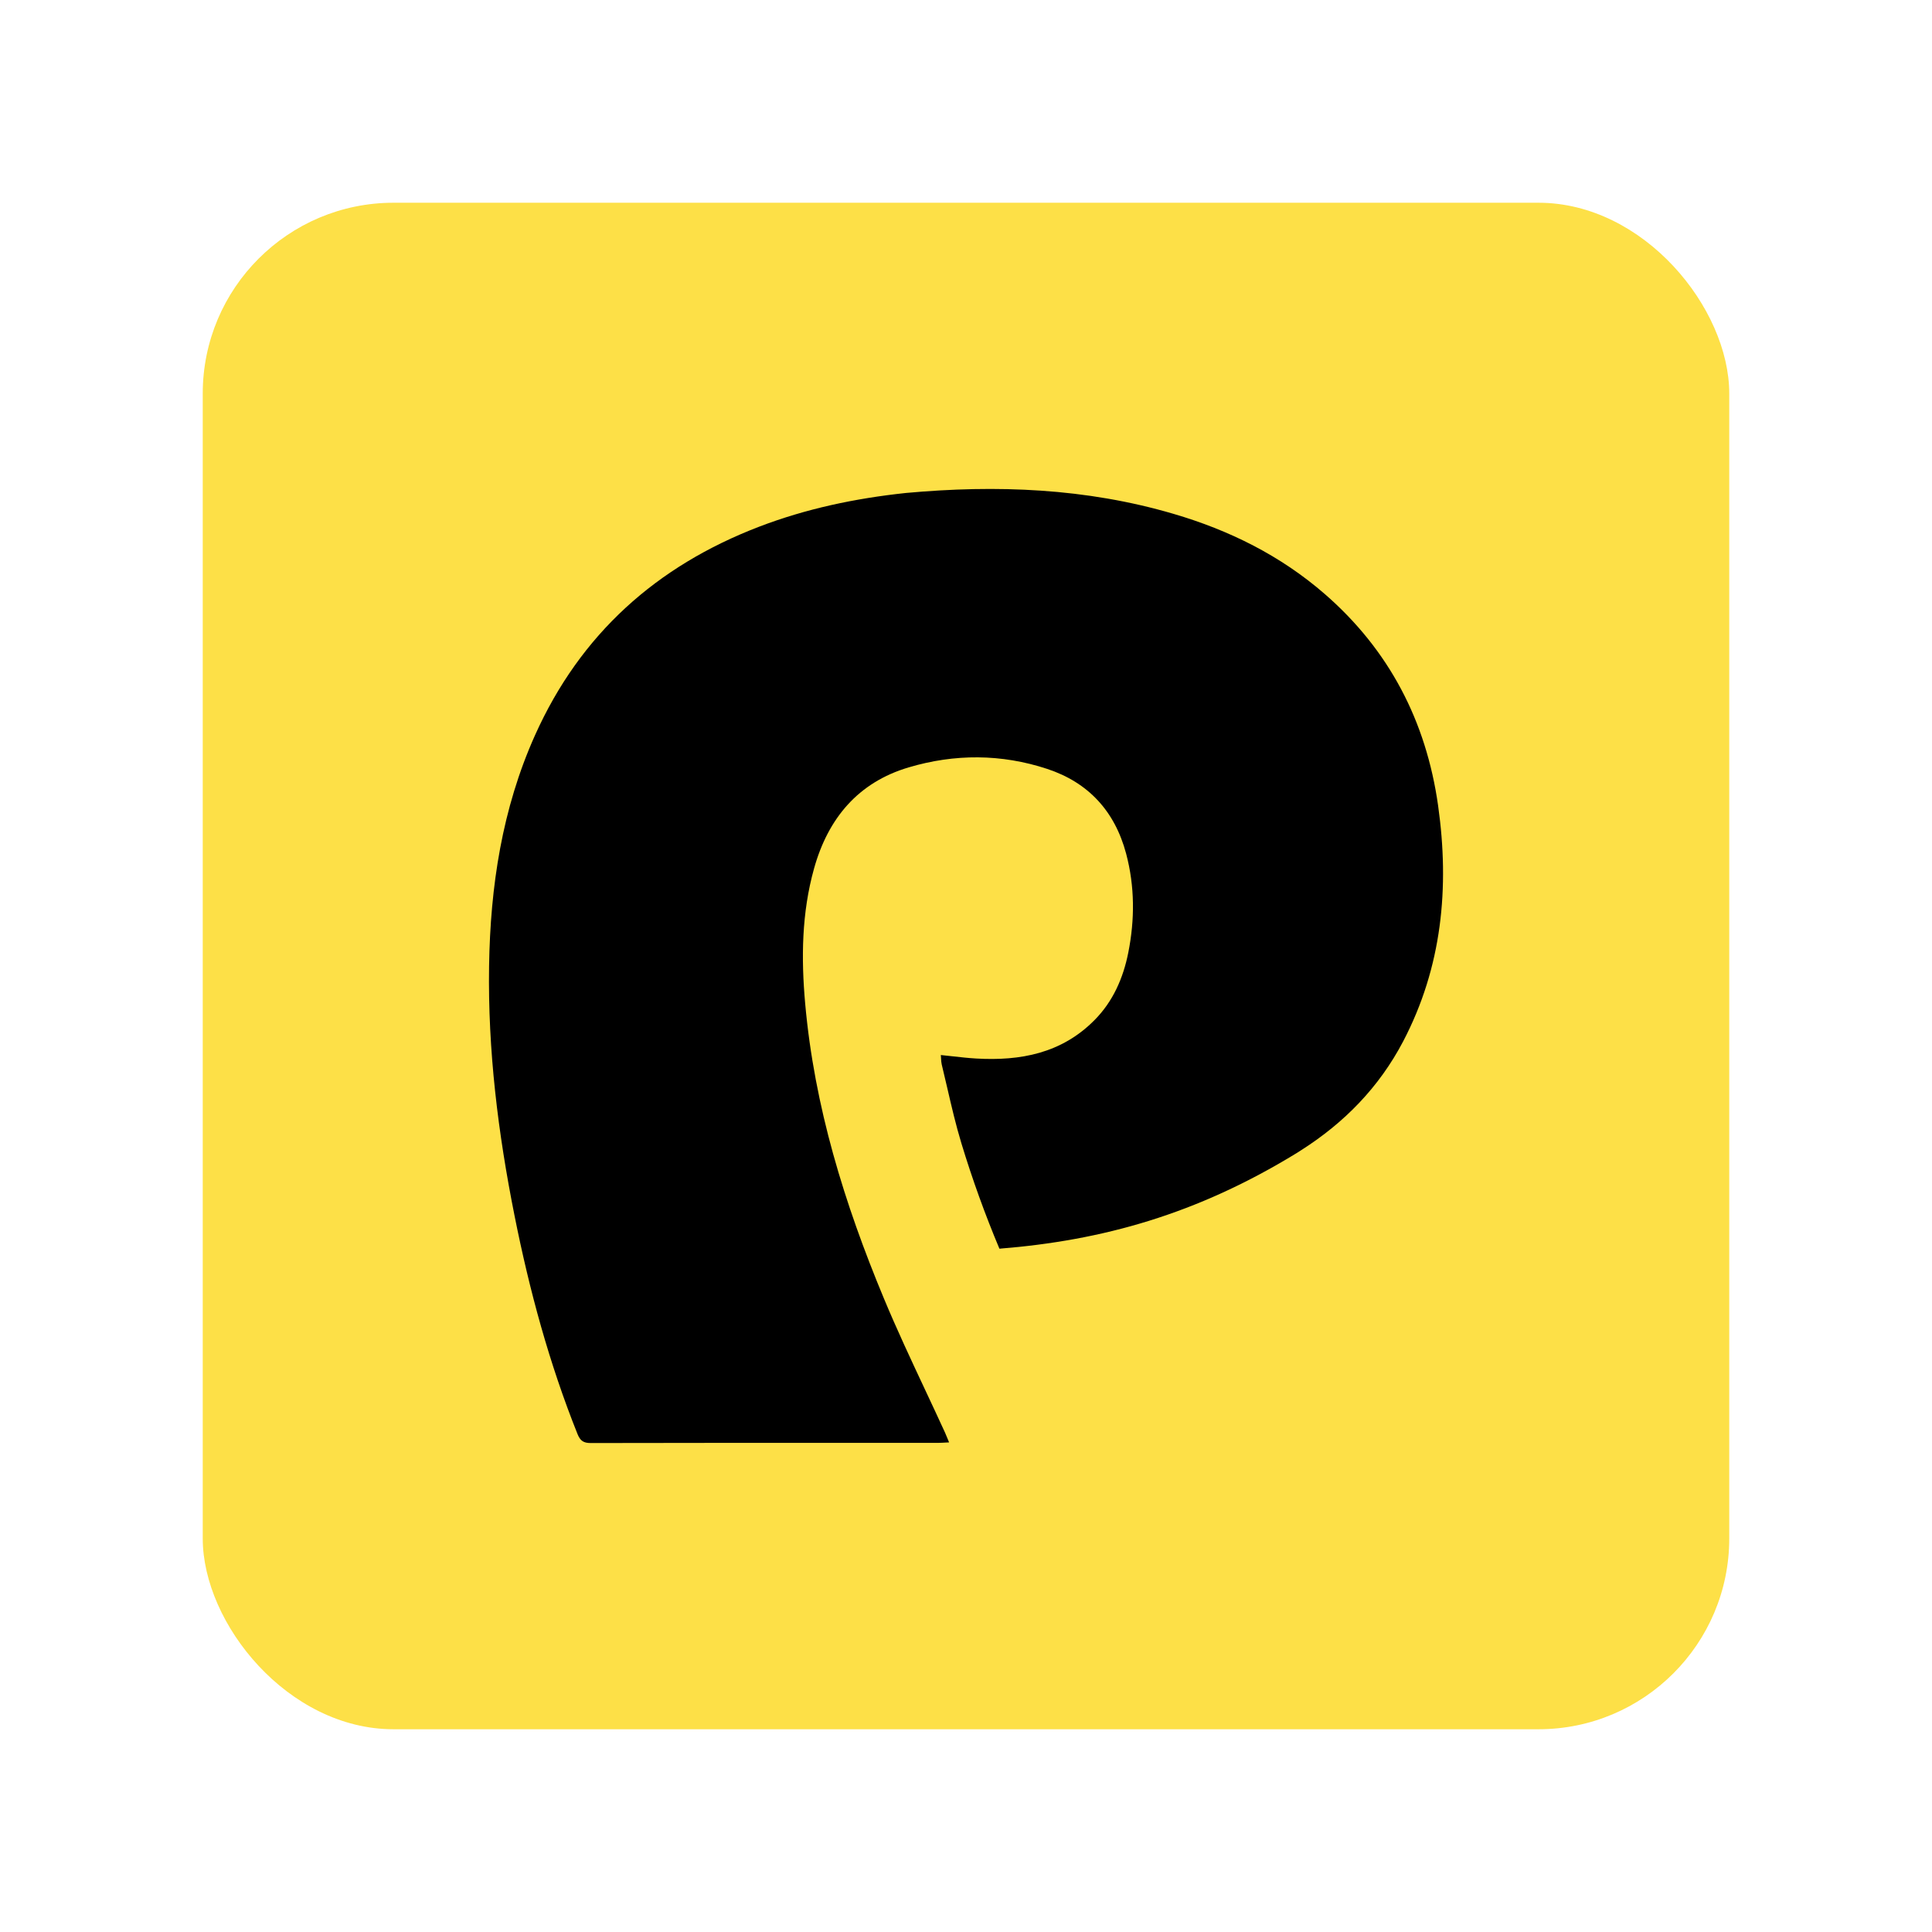 <svg xmlns="http://www.w3.org/2000/svg" fill="none" viewBox="0 0 81 81" height="81" width="81">
<rect fill="#FDE047" rx="8" height="64" width="64" y="8.5" x="8.5"></rect>
<path fill="black" d="M49.195 21.542C45.53 20.466 41.791 20.32 37.98 20.668C35.848 20.895 33.798 21.327 31.82 22.085C27.547 23.725 24.337 26.565 22.424 30.84C21.052 33.905 20.556 37.161 20.505 40.502C20.45 44.033 20.883 47.515 21.572 50.966C22.196 54.096 23.027 57.163 24.213 60.124C24.326 60.406 24.466 60.501 24.767 60.5C28.521 60.492 32.274 60.492 36.028 60.492C37.139 60.492 38.25 60.492 39.361 60.492C39.446 60.492 39.531 60.487 39.629 60.481C39.679 60.478 39.732 60.475 39.791 60.473C39.768 60.418 39.748 60.368 39.729 60.321C39.692 60.228 39.659 60.147 39.623 60.068C39.352 59.475 39.075 58.885 38.798 58.294C38.197 57.013 37.596 55.732 37.053 54.426C35.404 50.466 34.142 46.389 33.757 42.072C33.587 40.168 33.61 38.274 34.128 36.418C34.719 34.297 35.988 32.8 38.092 32.174C40.024 31.599 41.983 31.603 43.905 32.237C45.62 32.803 46.738 34 47.214 35.791C47.579 37.167 47.579 38.558 47.303 39.944C47.09 41.012 46.661 41.987 45.89 42.766C44.507 44.165 42.78 44.486 40.926 44.379C40.597 44.36 40.268 44.323 39.929 44.285C39.77 44.267 39.609 44.249 39.445 44.233C39.45 44.286 39.453 44.335 39.455 44.382C39.46 44.473 39.464 44.551 39.482 44.627C39.561 44.951 39.637 45.276 39.712 45.602C39.893 46.386 40.075 47.17 40.308 47.937C40.766 49.444 41.298 50.916 41.901 52.352C46.203 52.009 50.166 50.916 54.372 48.338C54.435 48.298 54.492 48.261 54.55 48.224C56.356 47.076 57.818 45.586 58.827 43.662C60.459 40.546 60.778 37.214 60.293 33.775C59.792 30.226 58.233 27.247 55.548 24.91C53.685 23.289 51.532 22.227 49.195 21.542Z"></path>
</svg>
